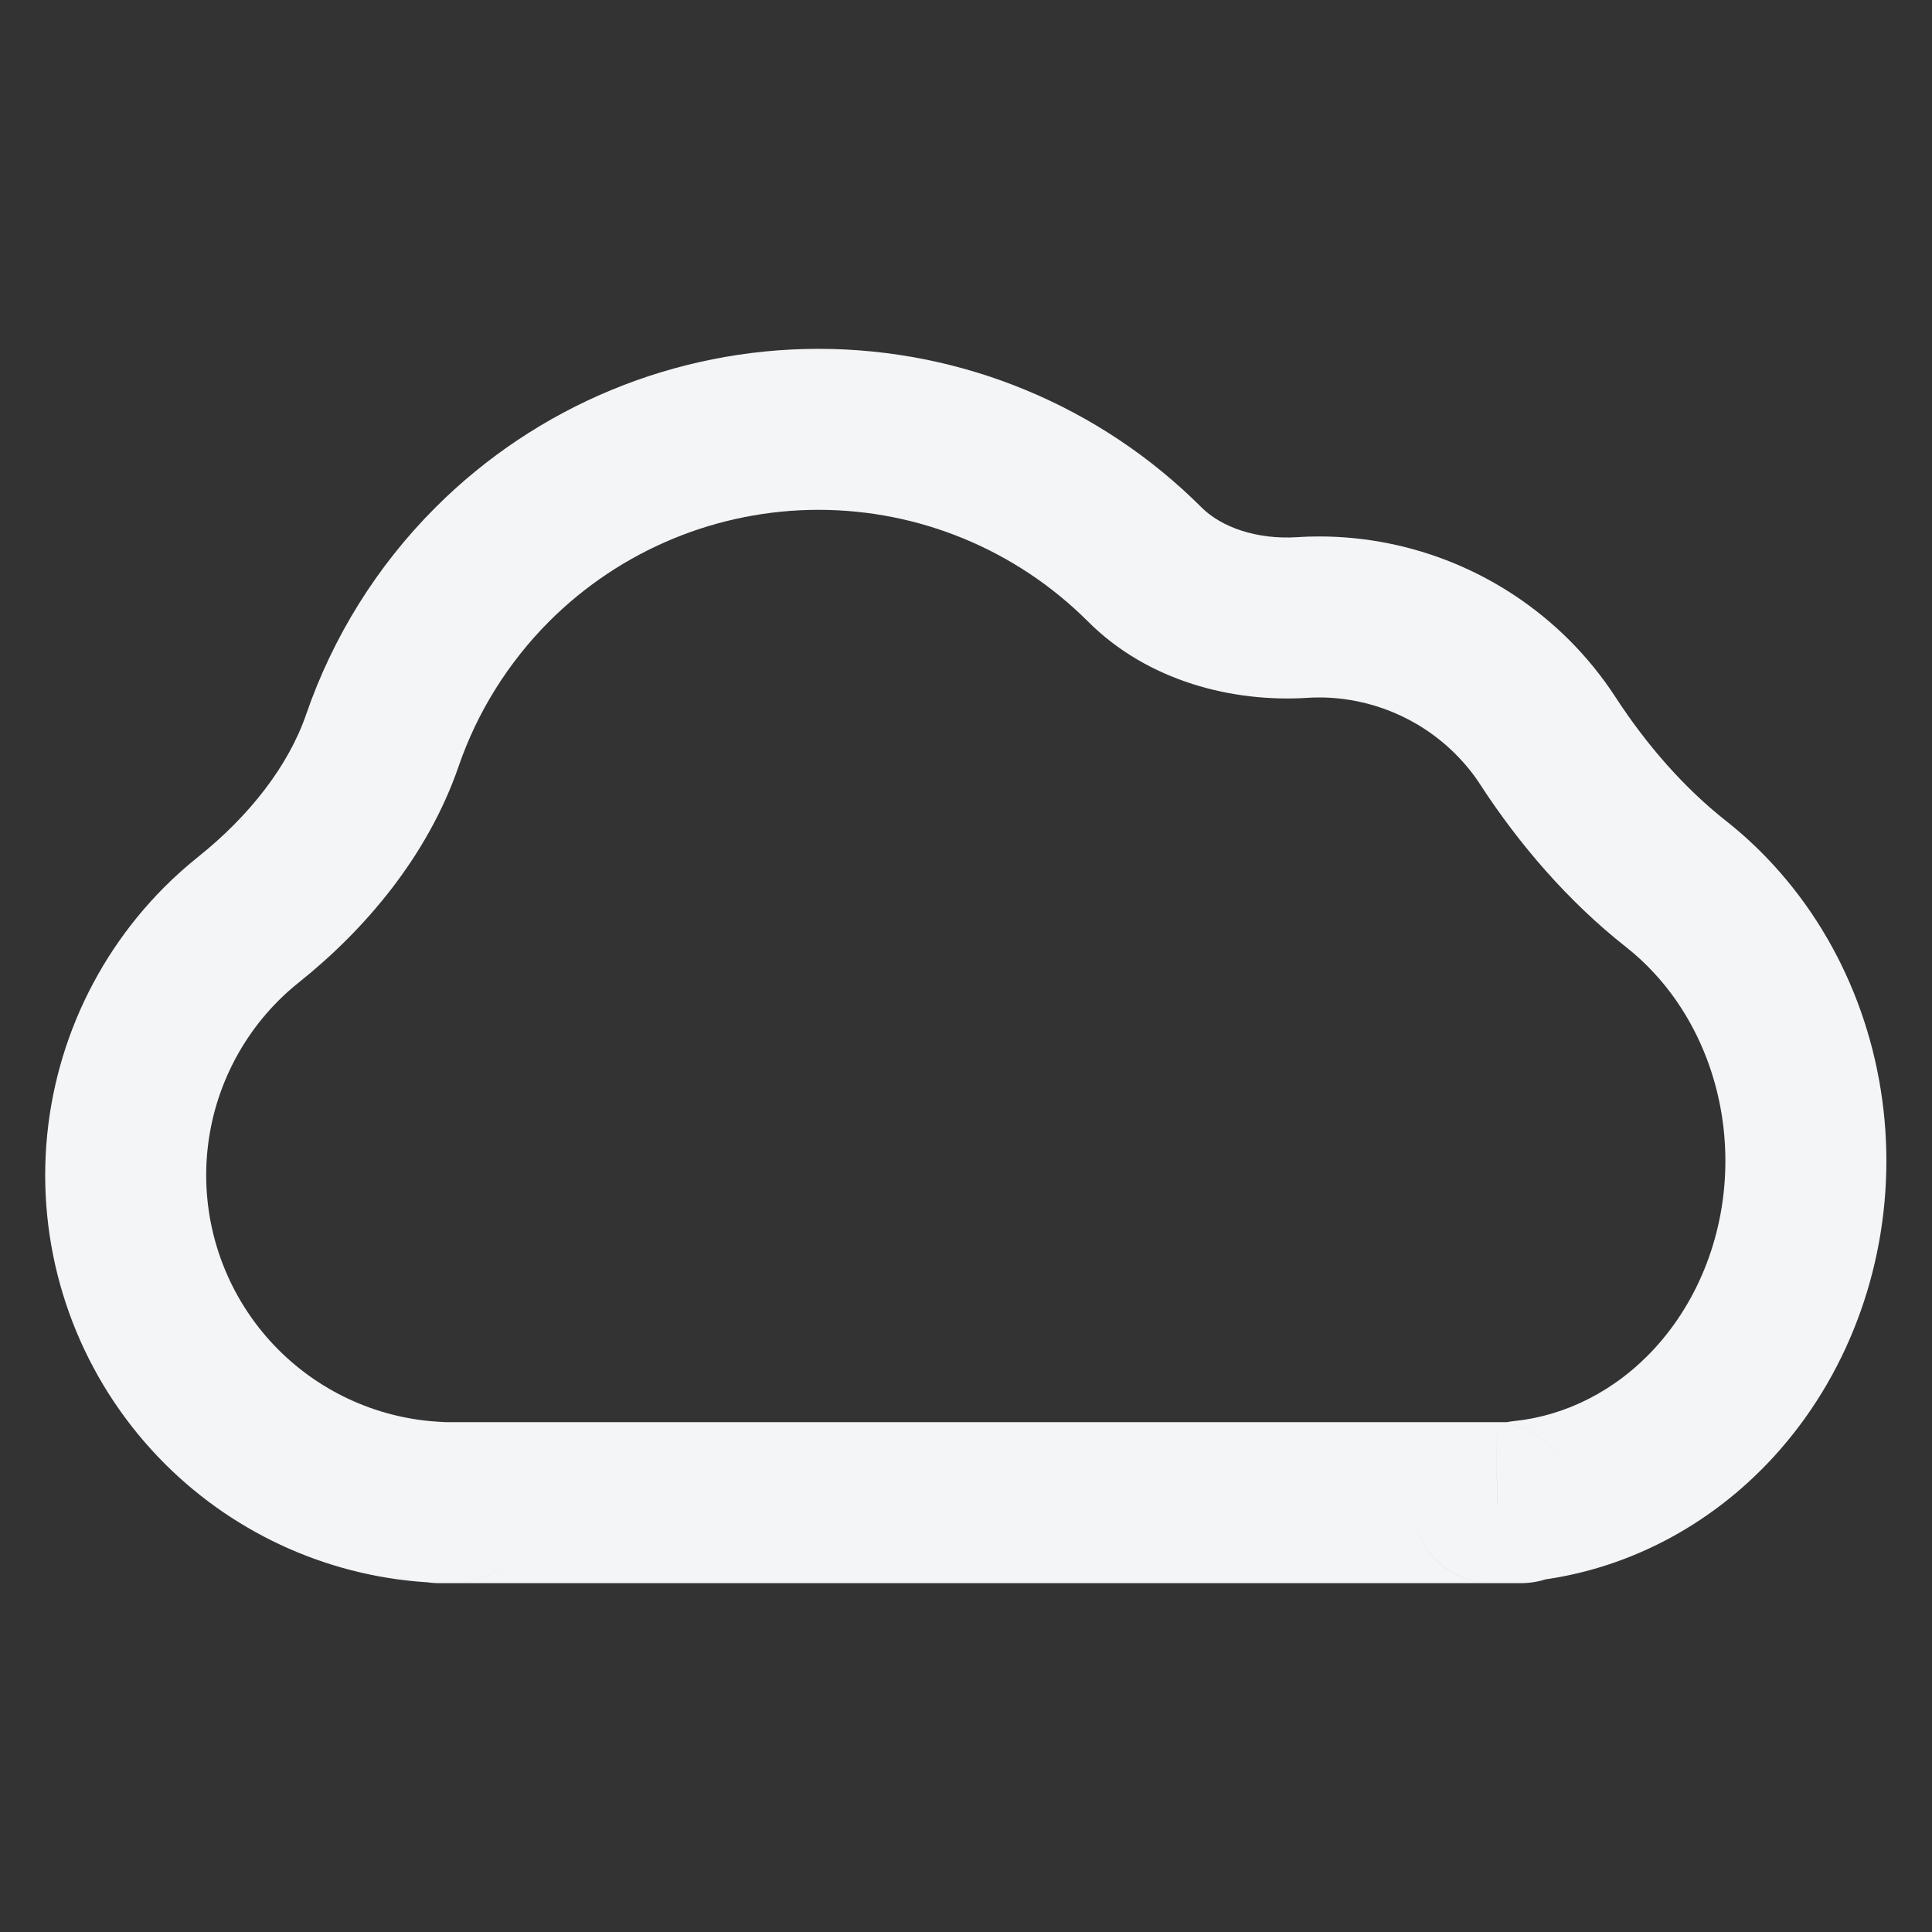 <svg width="18" height="18" viewBox="0 0 18 18" fill="none" xmlns="http://www.w3.org/2000/svg">
<rect x="0" y="0" width="18" height="18" fill="#333333" stroke="none"/>
<path d="M4.193 14L4.2 13.25H4.193V14ZM2.065 13.106L1.535 13.637L1.535 13.637L2.065 13.106ZM2.065 8.792L2.595 9.322H2.595L2.065 8.792ZM4.587 5.259L5.117 5.789L5.117 5.789L4.587 5.259ZM14.091 6.495L13.56 7.025V7.025L14.091 6.495ZM15.97 8.565L15.417 9.072L15.97 8.565ZM16.825 10.816L16.075 10.816V10.816H16.825ZM15.97 13.068L15.417 12.561H15.417L15.97 13.068ZM13.95 14V13.25L13.938 13.25L13.95 14ZM14.183 13.986L14.261 14.732L14.183 13.986ZM2.319 8.565L1.851 7.979L2.319 8.565ZM4.222 14L4.222 13.25L4.222 14ZM13.907 14L13.907 14.75L13.907 14ZM15.613 8.234L15.149 8.823L15.613 8.234ZM4.089 13.997L4.121 13.248L4.089 13.997ZM13.906 13.25H4.223V14.75H13.906V13.25ZM4.222 13.25C4.215 13.25 4.207 13.25 4.2 13.25L4.185 14.75C4.198 14.75 4.21 14.75 4.222 14.75L4.222 13.25ZM4.193 13.25H4.091V14.75H4.193V13.25ZM4.121 13.248C3.548 13.223 3.003 12.984 2.595 12.576L1.535 13.637C2.208 14.31 3.108 14.705 4.056 14.746L4.121 13.248ZM2.595 12.576C2.164 12.145 1.921 11.559 1.921 10.949H0.421C0.421 11.957 0.822 12.924 1.535 13.637L2.595 12.576ZM1.921 10.949C1.921 10.339 2.164 9.753 2.595 9.322L1.535 8.261C0.822 8.974 0.421 9.941 0.421 10.949H1.921ZM2.595 9.322C2.656 9.261 2.72 9.204 2.787 9.151L1.851 7.979C1.741 8.067 1.635 8.161 1.535 8.261L2.595 9.322ZM4.272 7.142C4.445 6.638 4.733 6.174 5.117 5.789L4.057 4.728C3.509 5.276 3.101 5.936 2.853 6.654L4.272 7.142ZM5.117 5.789C5.783 5.124 6.685 4.75 7.626 4.75V3.25C6.287 3.25 5.003 3.782 4.057 4.728L5.117 5.789ZM7.626 4.75C8.567 4.75 9.469 5.124 10.135 5.789L11.195 4.728C10.249 3.782 8.965 3.25 7.626 3.25V4.75ZM12.175 6.502C12.212 6.499 12.25 6.498 12.288 6.498V4.998C12.219 4.998 12.15 5 12.081 5.005L12.175 6.502ZM12.288 6.498C12.765 6.498 13.223 6.688 13.56 7.025L14.621 5.964C14.002 5.346 13.163 4.998 12.288 4.998V6.498ZM13.56 7.025C13.65 7.115 13.729 7.212 13.796 7.317L15.054 6.499C14.93 6.308 14.785 6.128 14.621 5.964L13.56 7.025ZM15.149 8.823C15.243 8.897 15.333 8.98 15.417 9.072L16.523 8.059C16.384 7.907 16.235 7.769 16.076 7.644L15.149 8.823ZM15.417 9.072C15.832 9.524 16.075 10.151 16.075 10.816L17.575 10.816C17.575 9.793 17.203 8.8 16.523 8.059L15.417 9.072ZM16.075 10.816C16.075 11.482 15.832 12.108 15.417 12.561L16.523 13.575C17.203 12.833 17.575 11.84 17.575 10.816H16.075ZM15.417 12.561C15.054 12.957 14.588 13.19 14.106 13.24L14.261 14.732C15.124 14.642 15.923 14.229 16.523 13.575L15.417 12.561ZM14.17 13.25H13.95V14.75H14.17V13.25ZM13.938 13.25C13.927 13.25 13.917 13.25 13.907 13.25L13.907 14.75C13.925 14.75 13.943 14.75 13.961 14.75L13.938 13.25ZM13.427 13.993C13.427 13.582 13.76 13.25 14.17 13.25V14.75C14.588 14.75 14.927 14.411 14.927 13.993H13.427ZM14.106 13.24C13.722 13.28 13.427 13.604 13.427 13.993H14.927C14.927 14.375 14.638 14.693 14.261 14.732L14.106 13.24ZM2.787 9.151C3.407 8.655 3.986 7.971 4.272 7.142L2.853 6.654C2.686 7.141 2.317 7.606 1.851 7.979L2.787 9.151ZM4.091 13.25C4.505 13.25 4.84 13.585 4.84 13.998H3.34C3.34 14.413 3.676 14.75 4.091 14.75V13.25ZM10.135 5.789C10.698 6.353 11.493 6.544 12.175 6.502L12.081 5.005C11.709 5.028 11.379 4.912 11.195 4.728L10.135 5.789ZM3.472 14C3.472 13.586 3.808 13.25 4.222 13.25L4.222 14.75C4.637 14.75 4.972 14.414 4.972 14H3.472ZM13.907 13.25C14.321 13.25 14.657 13.586 14.657 14H13.157C13.157 14.414 13.493 14.75 13.907 14.75L13.907 13.25ZM4.223 13.25C3.802 13.25 3.472 13.591 3.472 14H4.972C4.972 14.408 4.642 14.75 4.223 14.75V13.25ZM13.796 7.317C14.153 7.865 14.611 8.4 15.149 8.823L16.076 7.644C15.69 7.34 15.338 6.936 15.054 6.499L13.796 7.317ZM4.84 13.998C4.84 13.595 4.522 13.265 4.121 13.248L4.056 14.746C3.657 14.729 3.34 14.4 3.34 13.998H4.84ZM13.906 14.75C13.492 14.75 13.157 14.414 13.157 14H14.657C14.657 13.586 14.321 13.25 13.906 13.25V14.75Z" fill="#F3F5F7"/>
</svg>
